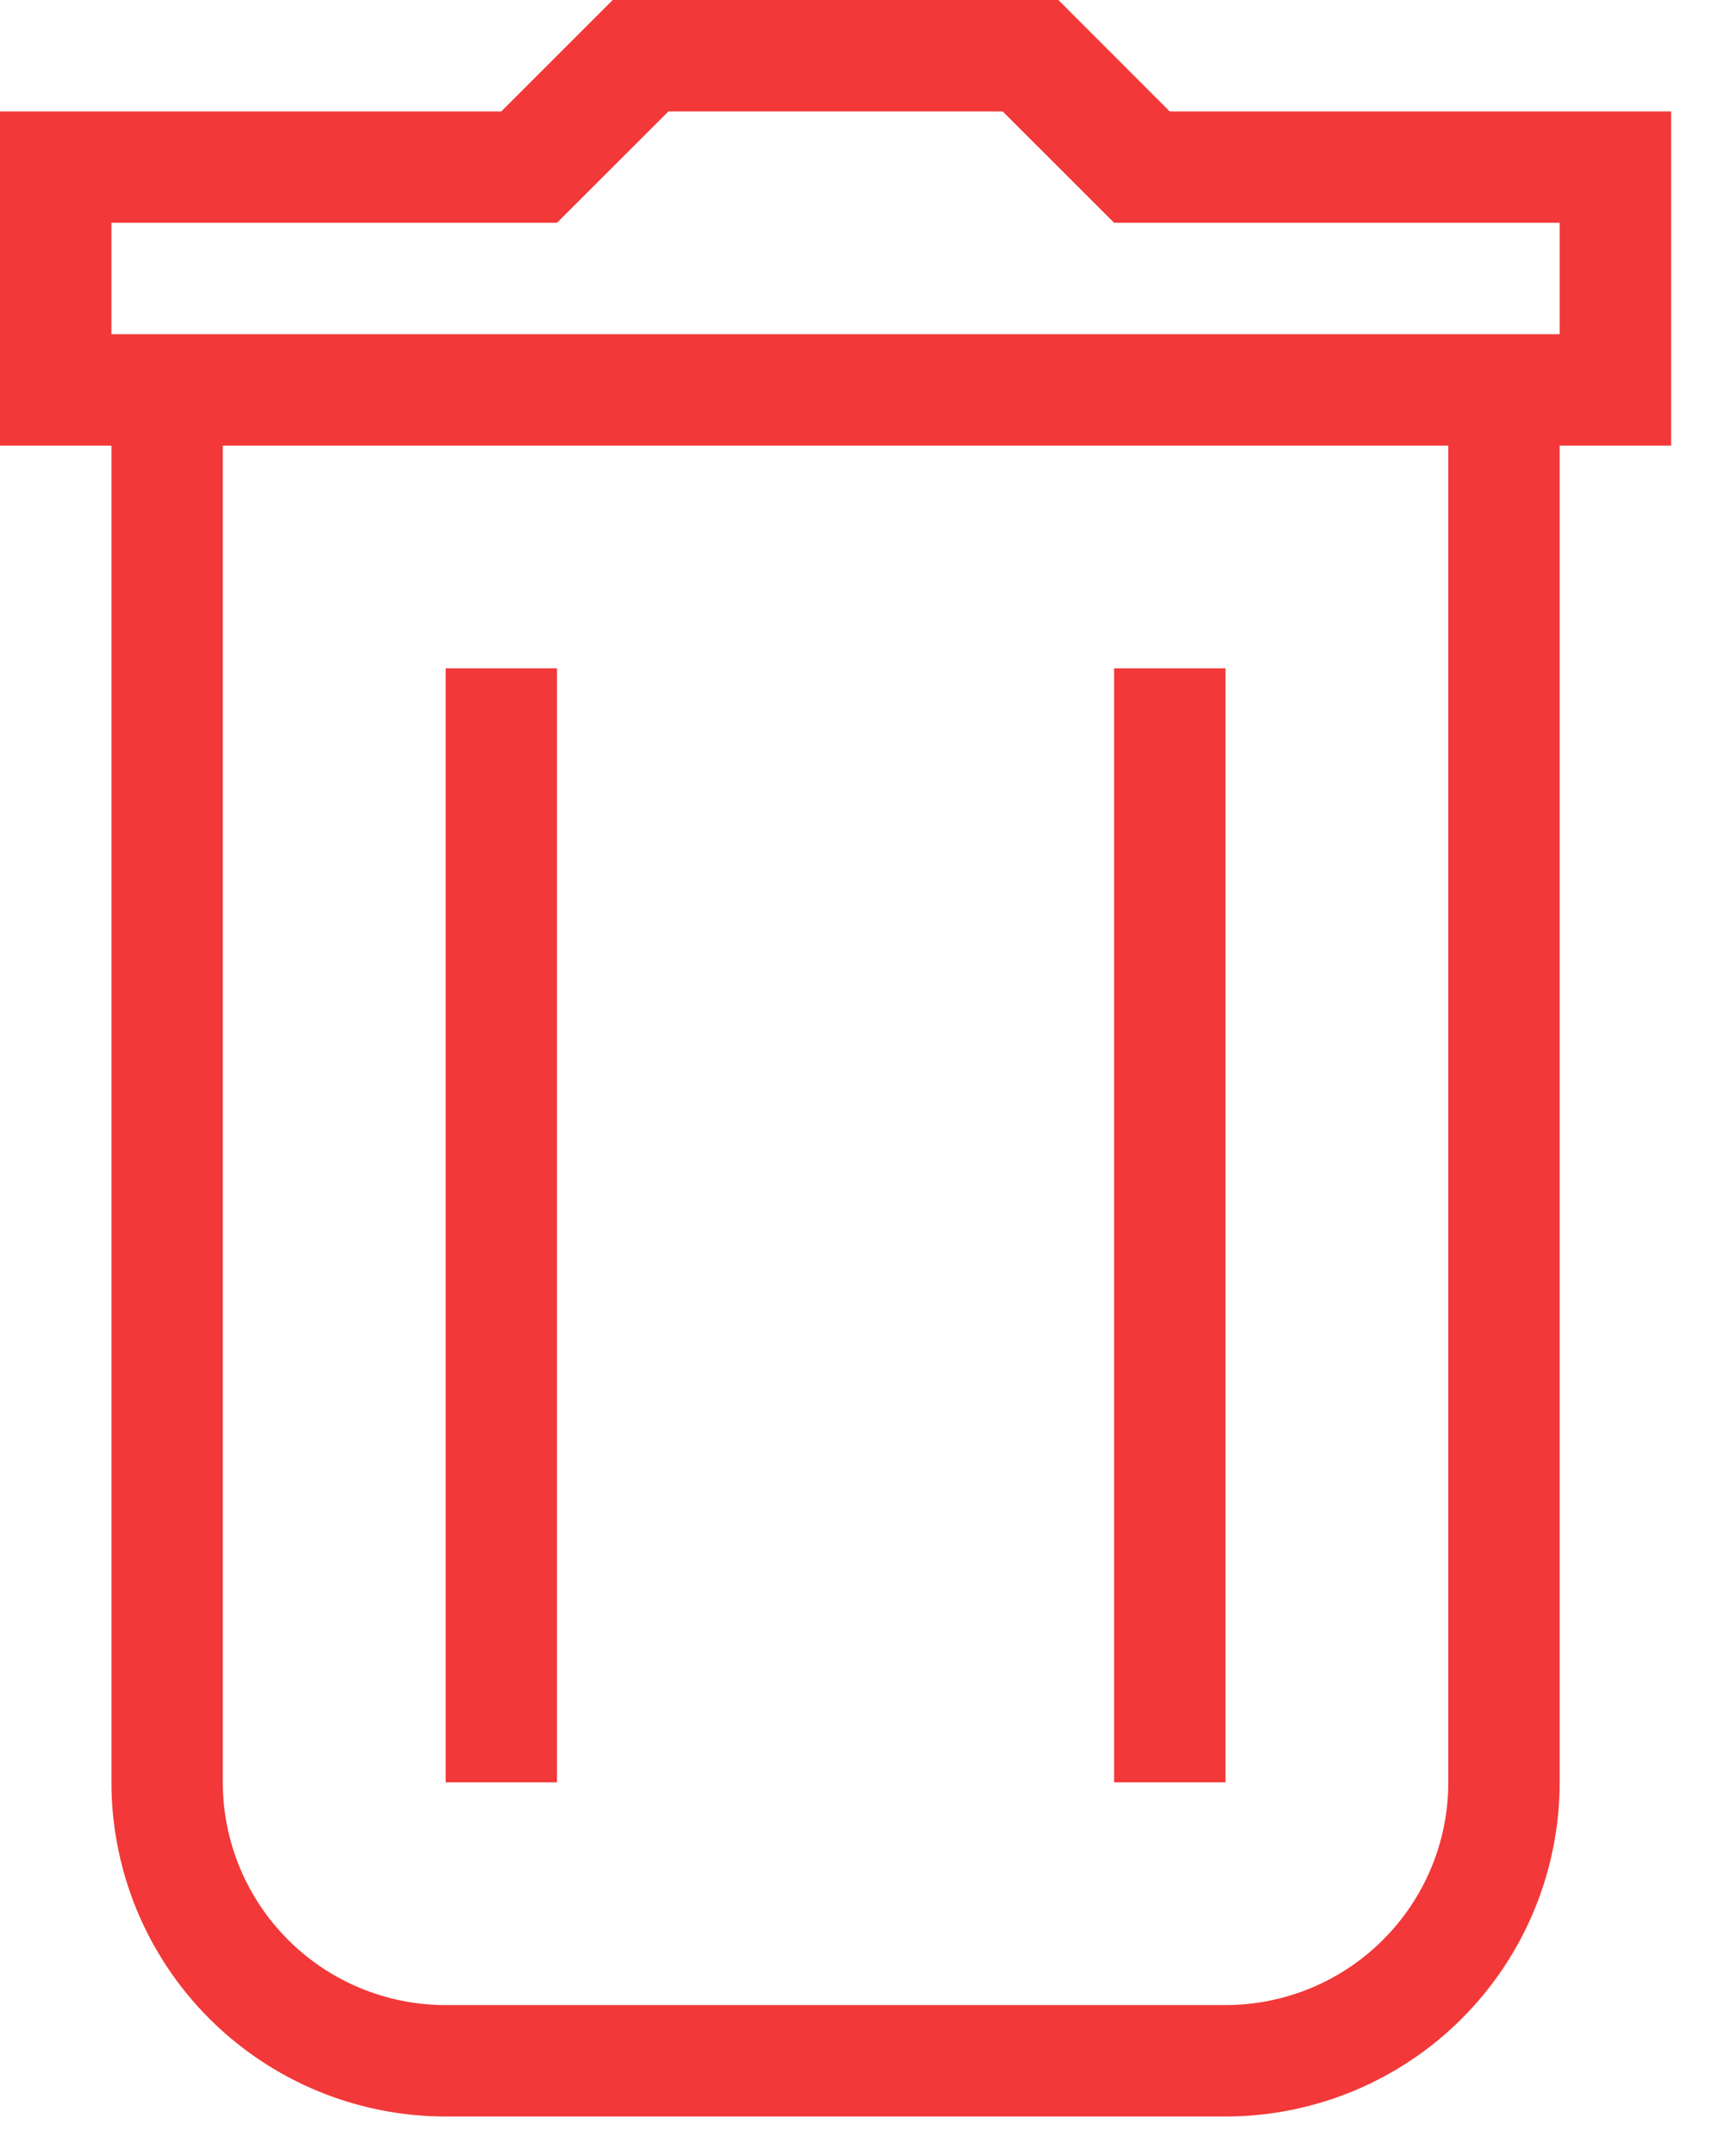 <svg width="20" height="25" viewBox="0 0 20 25" fill="none" xmlns="http://www.w3.org/2000/svg">
<path d="M18.083 20.667C18.083 21.694 17.675 22.68 16.948 23.407C16.222 24.133 15.236 24.542 14.208 24.542H5.167C4.139 24.542 3.153 24.133 2.427 23.407C1.7 22.68 1.292 21.694 1.292 20.667V5.167H0V1.292H5.812L7.104 0H12.271L13.562 1.292H19.375V5.167H18.083V20.667ZM2.583 5.167V20.667C2.583 21.352 2.856 22.009 3.34 22.493C3.824 22.978 4.482 23.25 5.167 23.25H14.208C14.893 23.25 15.551 22.978 16.035 22.493C16.52 22.009 16.792 21.352 16.792 20.667V5.167H2.583ZM18.083 3.875V2.583H12.917L11.625 1.292H7.75L6.458 2.583H1.292V3.875H18.083ZM5.167 7.75H6.458V20.667H5.167V7.75ZM12.917 7.75H14.208V20.667H12.917V7.75Z" fill="#F23838"/>
</svg>
